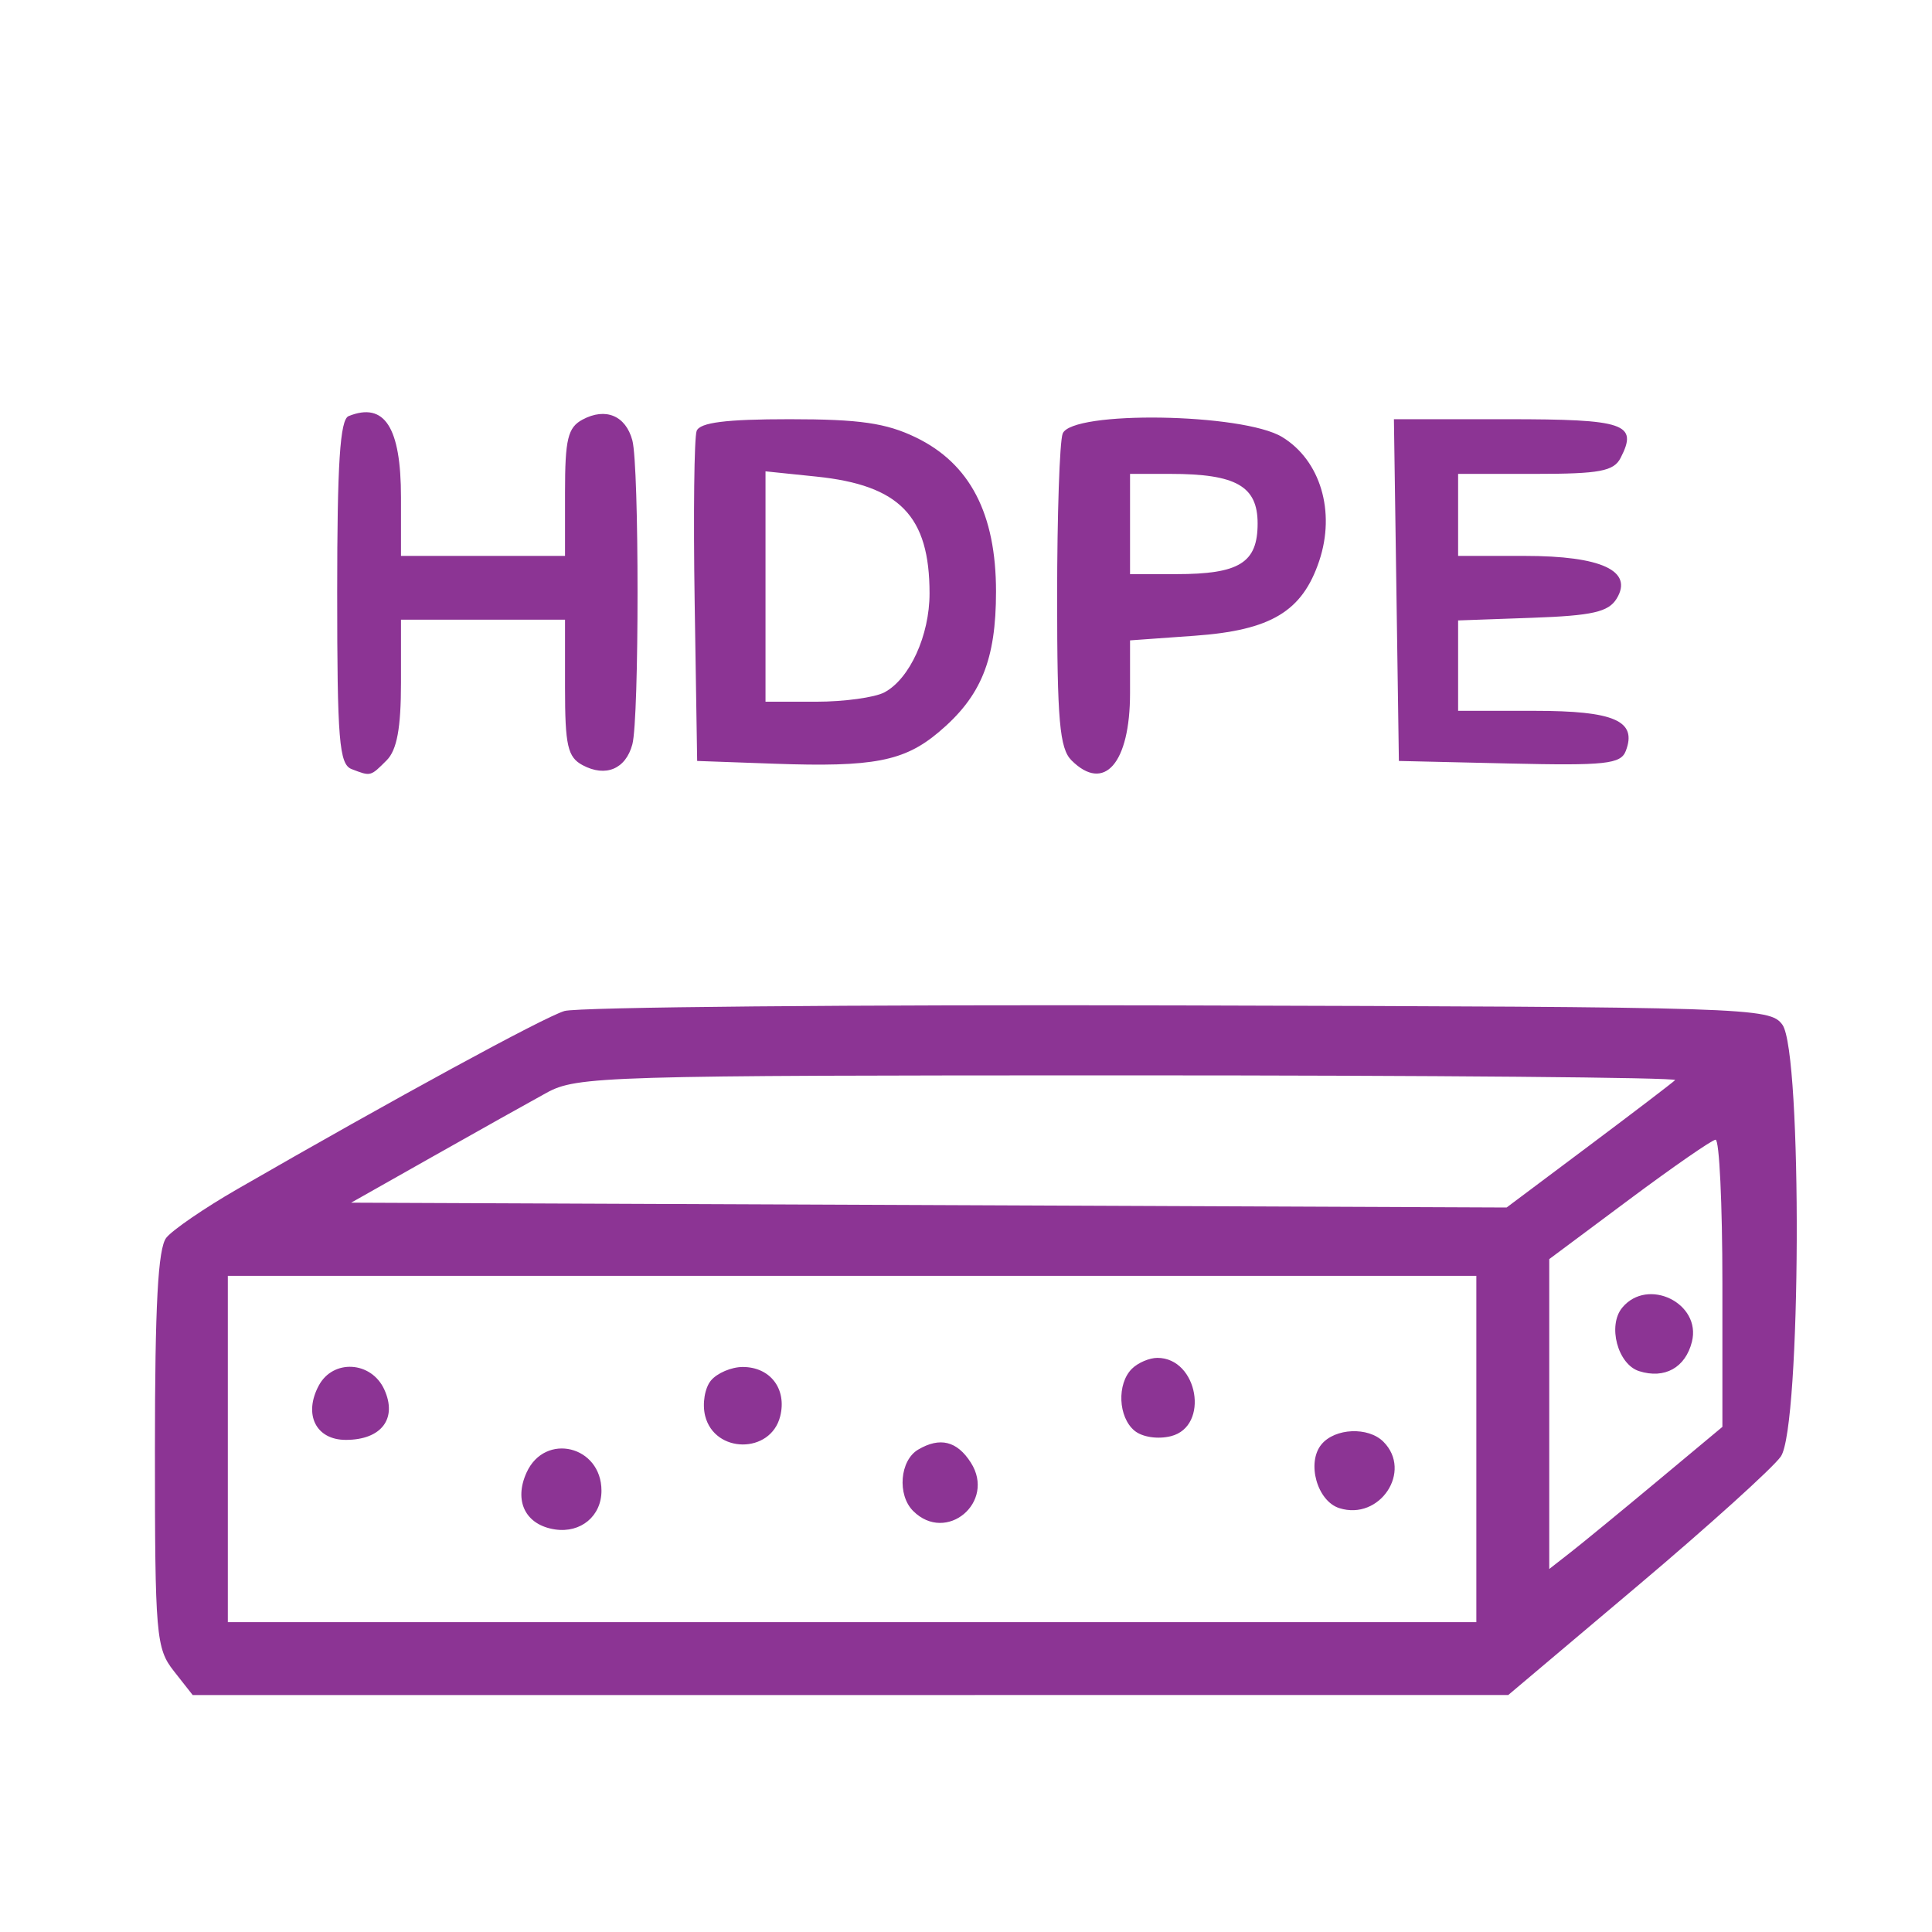 <svg xmlns="http://www.w3.org/2000/svg" width="212" height="212" viewBox="0 0 212 212" version="1.1"><path d="" stroke="none" fill="#903494" fill-rule="evenodd"/><path d="M 38.250 45.662 C 37.312 46.041, 37 50.864, 37 64.976 C 37 81.206, 37.217 83.869, 38.582 84.393 C 40.699 85.205, 40.636 85.221, 42.429 83.429 C 43.555 82.302, 44 79.894, 44 74.929 L 44 68 53 68 L 62 68 62 75.465 C 62 81.813, 62.288 83.084, 63.928 83.961 C 66.455 85.314, 68.660 84.393, 69.388 81.681 C 70.149 78.844, 70.149 51.156, 69.388 48.319 C 68.660 45.607, 66.455 44.686, 63.928 46.039 C 62.307 46.906, 62 48.181, 62 54.035 L 62 61 53 61 L 44 61 44 54.571 C 44 46.872, 42.193 44.071, 38.250 45.662 M 76.444 47.285 C 76.173 47.992, 76.074 56.429, 76.225 66.035 L 76.500 83.500 85 83.804 C 95.816 84.191, 99.205 83.540, 103.006 80.341 C 107.662 76.424, 109.294 72.419, 109.294 64.913 C 109.294 56.366, 106.439 50.875, 100.500 48 C 97.238 46.421, 94.325 46, 86.653 46 C 79.661 46, 76.799 46.360, 76.444 47.285 M 116.607 47.582 C 116.273 48.452, 116 56.520, 116 65.510 C 116 79.038, 116.271 82.128, 117.571 83.429 C 121.159 87.016, 124 83.761, 124 76.063 L 124 70.269 131.091 69.761 C 139.467 69.162, 142.901 67.098, 144.760 61.547 C 146.571 56.137, 144.891 50.514, 140.699 47.958 C 136.383 45.326, 117.585 45.033, 116.607 47.582 M 153.228 64.750 L 153.500 83.500 165.632 83.780 C 176.165 84.023, 177.847 83.841, 178.399 82.403 C 179.666 79.101, 177.161 78, 168.378 78 L 160 78 160 73.040 L 160 68.081 168.145 67.790 C 174.727 67.556, 176.501 67.153, 177.395 65.691 C 179.260 62.640, 175.733 61, 167.309 61 L 160 61 160 56.500 L 160 52 168.465 52 C 175.517 52, 177.080 51.708, 177.830 50.250 C 179.765 46.486, 178.342 46, 165.395 46 L 152.956 46 153.228 64.750 M 84 64.360 L 84 77 89.566 77 C 92.627 77, 95.997 76.537, 97.055 75.970 C 99.828 74.486, 102 69.719, 102 65.115 C 102 56.620, 98.725 53.240, 89.577 52.296 L 84 51.720 84 64.360 M 124 57.500 L 124 63 129.066 63 C 136.005 63, 138 61.759, 138 57.440 C 138 53.346, 135.633 52, 128.435 52 L 124 52 124 57.500 M 61.929 110.941 C 59.613 111.653, 43.300 120.537, 26 130.507 C 22.425 132.567, 18.938 134.957, 18.250 135.818 C 17.337 136.961, 17 143.218, 17 159.056 C 17 179.469, 17.121 180.884, 19.073 183.365 L 21.145 186 93.323 185.998 L 165.500 185.996 179.659 174.048 C 187.446 167.476, 194.533 161.077, 195.409 159.827 C 197.637 156.645, 197.787 115.459, 195.581 112.441 C 194.204 110.557, 192.246 110.495, 129.331 110.325 C 93.674 110.229, 63.343 110.506, 61.929 110.941 M 59.985 119.908 C 58.068 120.958, 52.458 124.101, 47.517 126.893 L 38.534 131.970 101.928 132.235 L 165.322 132.500 174.308 125.770 C 179.250 122.068, 183.528 118.806, 183.813 118.520 C 184.099 118.234, 157.139 118, 123.902 118 C 66.322 118, 63.306 118.090, 59.985 119.908 M 178.750 131.642 L 170 138.163 170 155.165 L 170 172.167 172.347 170.333 C 173.638 169.325, 177.913 165.816, 181.847 162.536 L 189 156.572 189 140.786 C 189 132.104, 188.662 125.027, 188.250 125.061 C 187.838 125.094, 183.563 128.056, 178.750 131.642 M 25 159 L 25 178 93.500 178 L 162 178 162 159 L 162 140 93.500 140 L 25 140 25 159 M 178.011 143.487 C 176.379 145.453, 177.510 149.710, 179.861 150.456 C 182.661 151.345, 184.943 150.076, 185.656 147.234 C 186.717 143.009, 180.810 140.114, 178.011 143.487 M 124.200 150.200 C 122.542 151.858, 122.696 155.503, 124.487 156.989 C 125.340 157.697, 127.046 157.954, 128.487 157.593 C 132.763 156.519, 131.462 149, 127 149 C 126.120 149, 124.860 149.540, 124.200 150.200 M 34.980 152.038 C 33.281 155.212, 34.667 158, 37.945 158 C 41.848 158, 43.627 155.671, 42.168 152.470 C 40.750 149.358, 36.549 149.105, 34.980 152.038 M 78.011 151.487 C 77.331 152.307, 77.046 154.048, 77.377 155.368 C 78.420 159.523, 84.571 159.557, 85.611 155.414 C 86.363 152.416, 84.529 150, 81.500 150 C 80.260 150, 78.690 150.669, 78.011 151.487 M 145.011 158.487 C 143.348 160.490, 144.527 164.715, 146.965 165.489 C 151.406 166.898, 155.032 161.432, 151.800 158.200 C 150.142 156.542, 146.497 156.696, 145.011 158.487 M 100.750 159.067 C 98.741 160.252, 98.432 164.032, 100.200 165.800 C 103.824 169.424, 109.301 164.841, 106.535 160.500 C 105.020 158.121, 103.141 157.656, 100.750 159.067 M 57.783 161.578 C 56.353 164.716, 57.668 167.346, 60.907 167.827 C 63.734 168.246, 66 166.355, 66 163.578 C 66 158.645, 59.806 157.138, 57.783 161.578" stroke="none" fill="#8c3494" fill-rule="evenodd"/></svg>